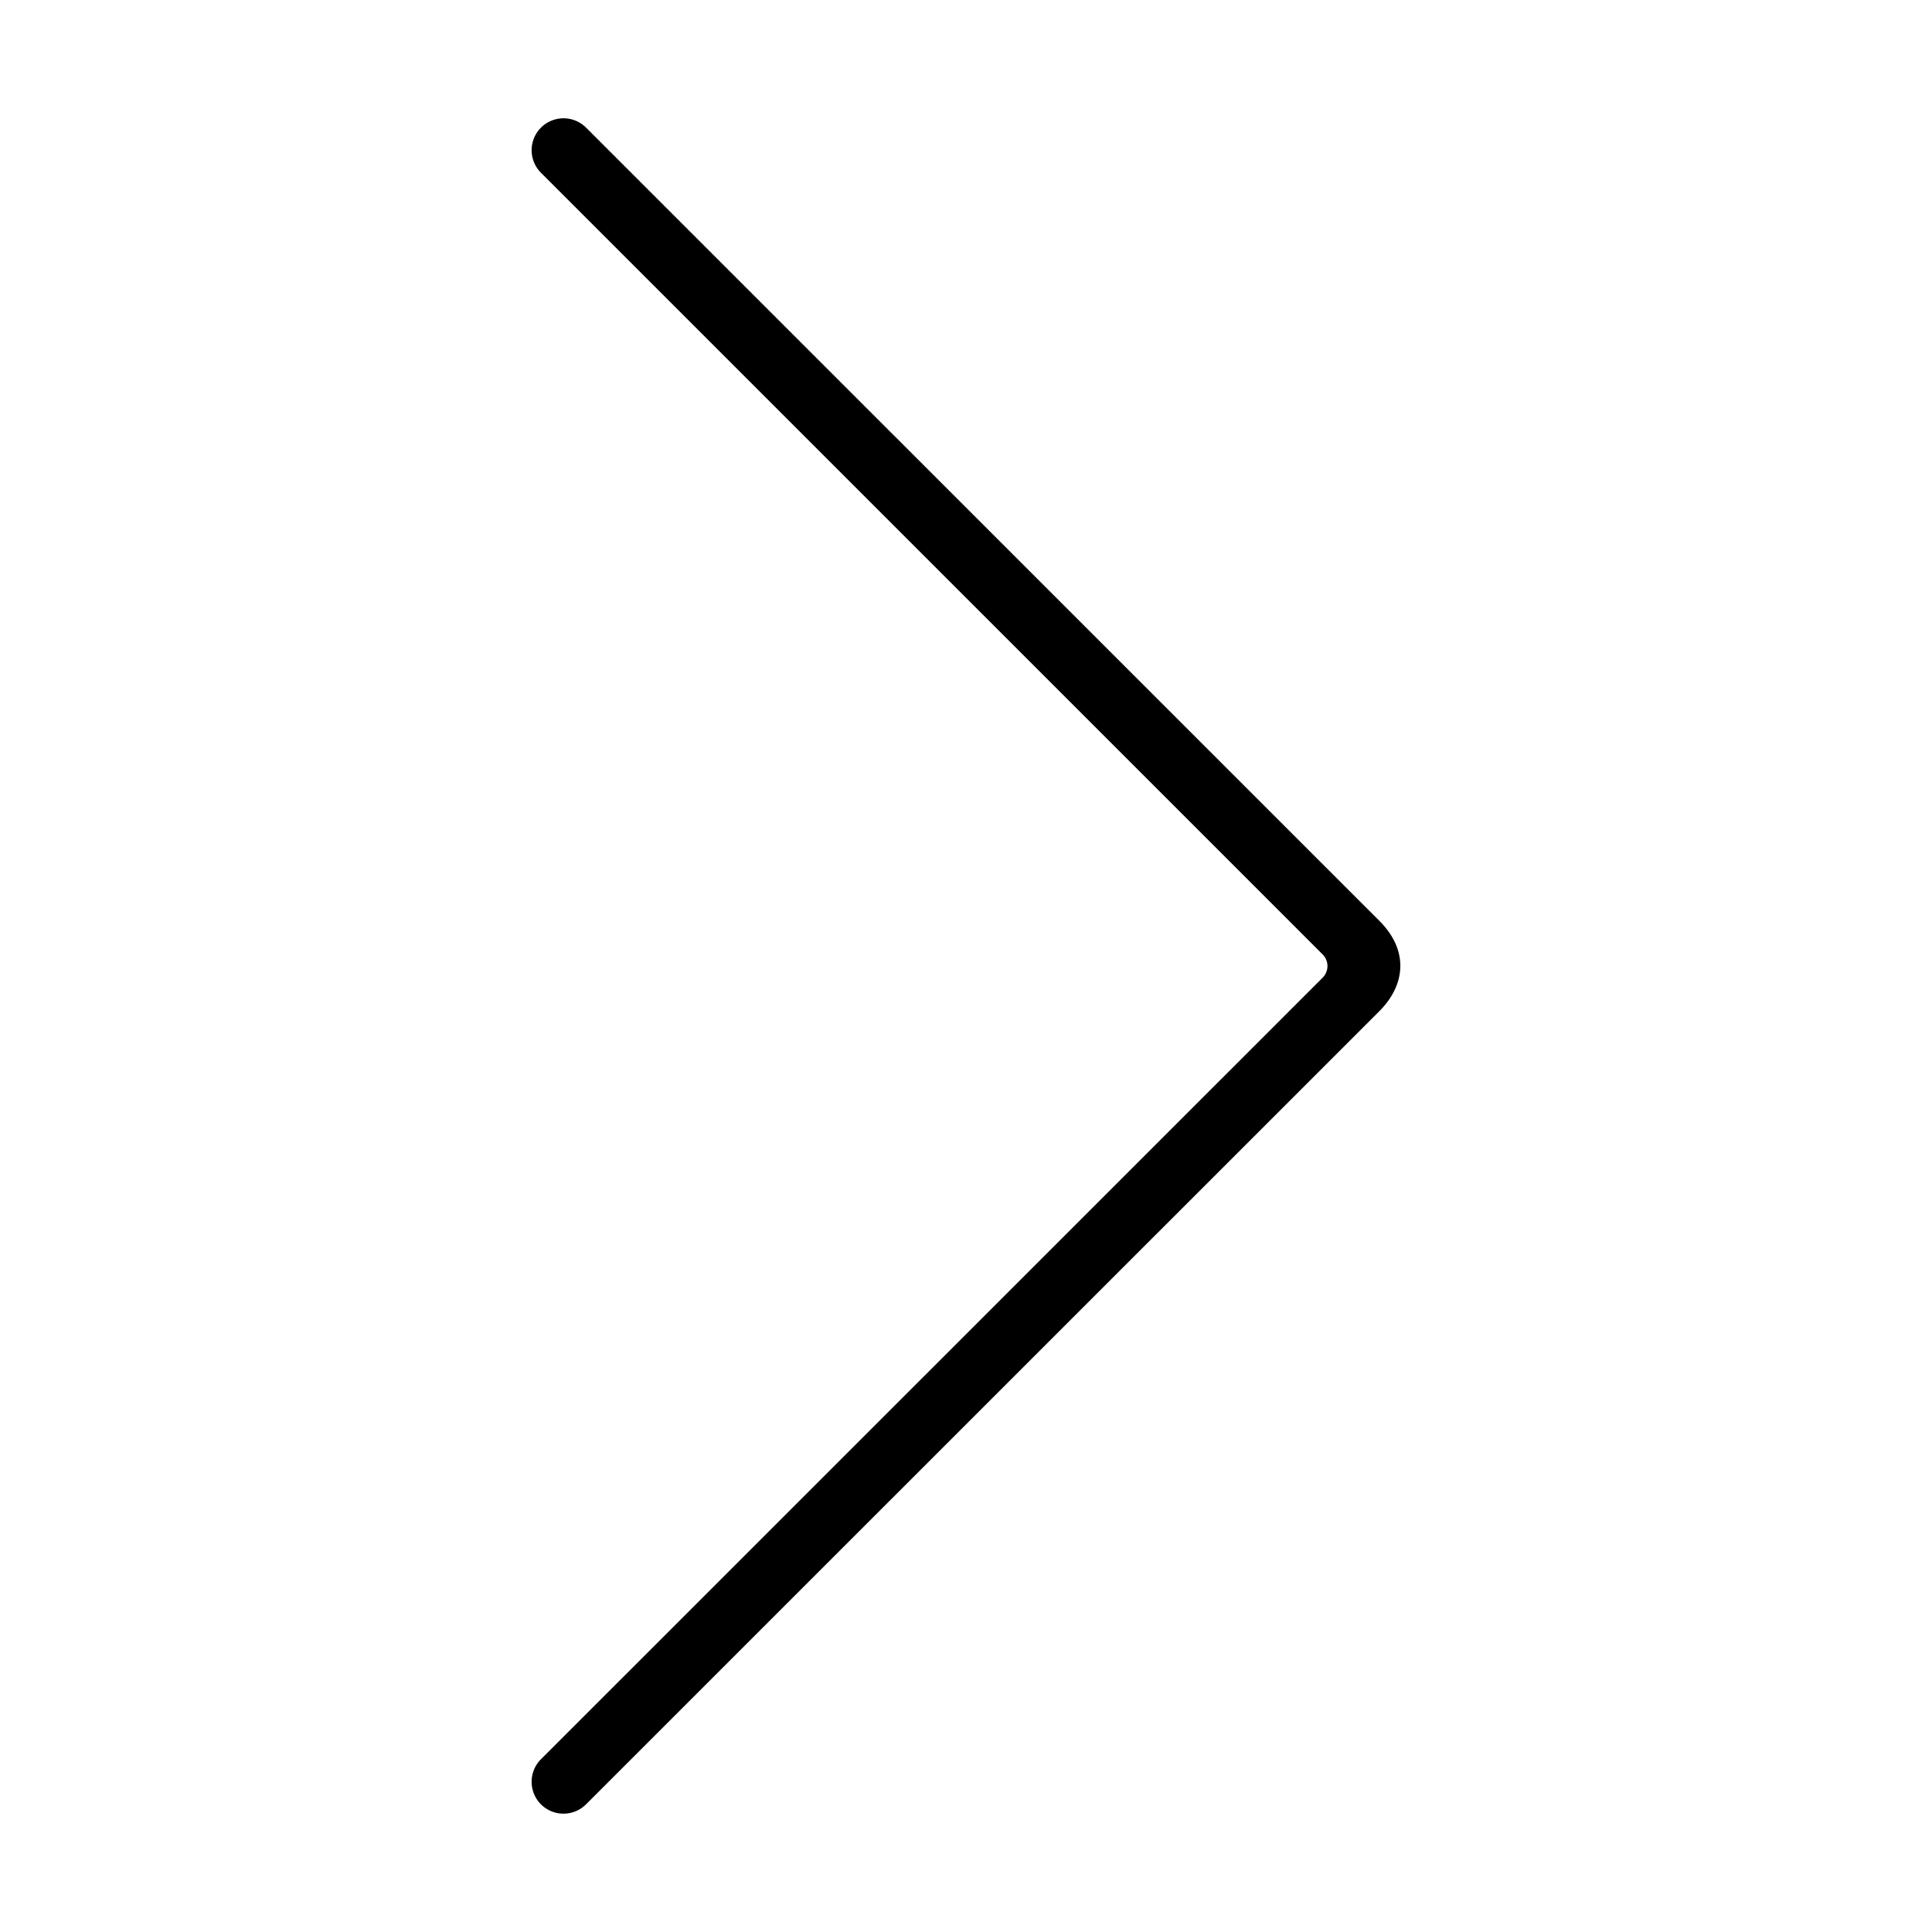 <svg id="Layer_1" data-name="Layer 1" xmlns="http://www.w3.org/2000/svg" viewBox="0 0 1000 1000"><title>icons</title><path d="M714,476.67,303.37,66.08A16.5,16.5,0,0,0,280,89.42L684.59,494a8.53,8.53,0,0,1,0,12.06L280,910.58a16.5,16.5,0,0,0,23.33,23.34L714,523.33C727.12,510.17,729.64,492.35,714,476.67Z"/></svg>